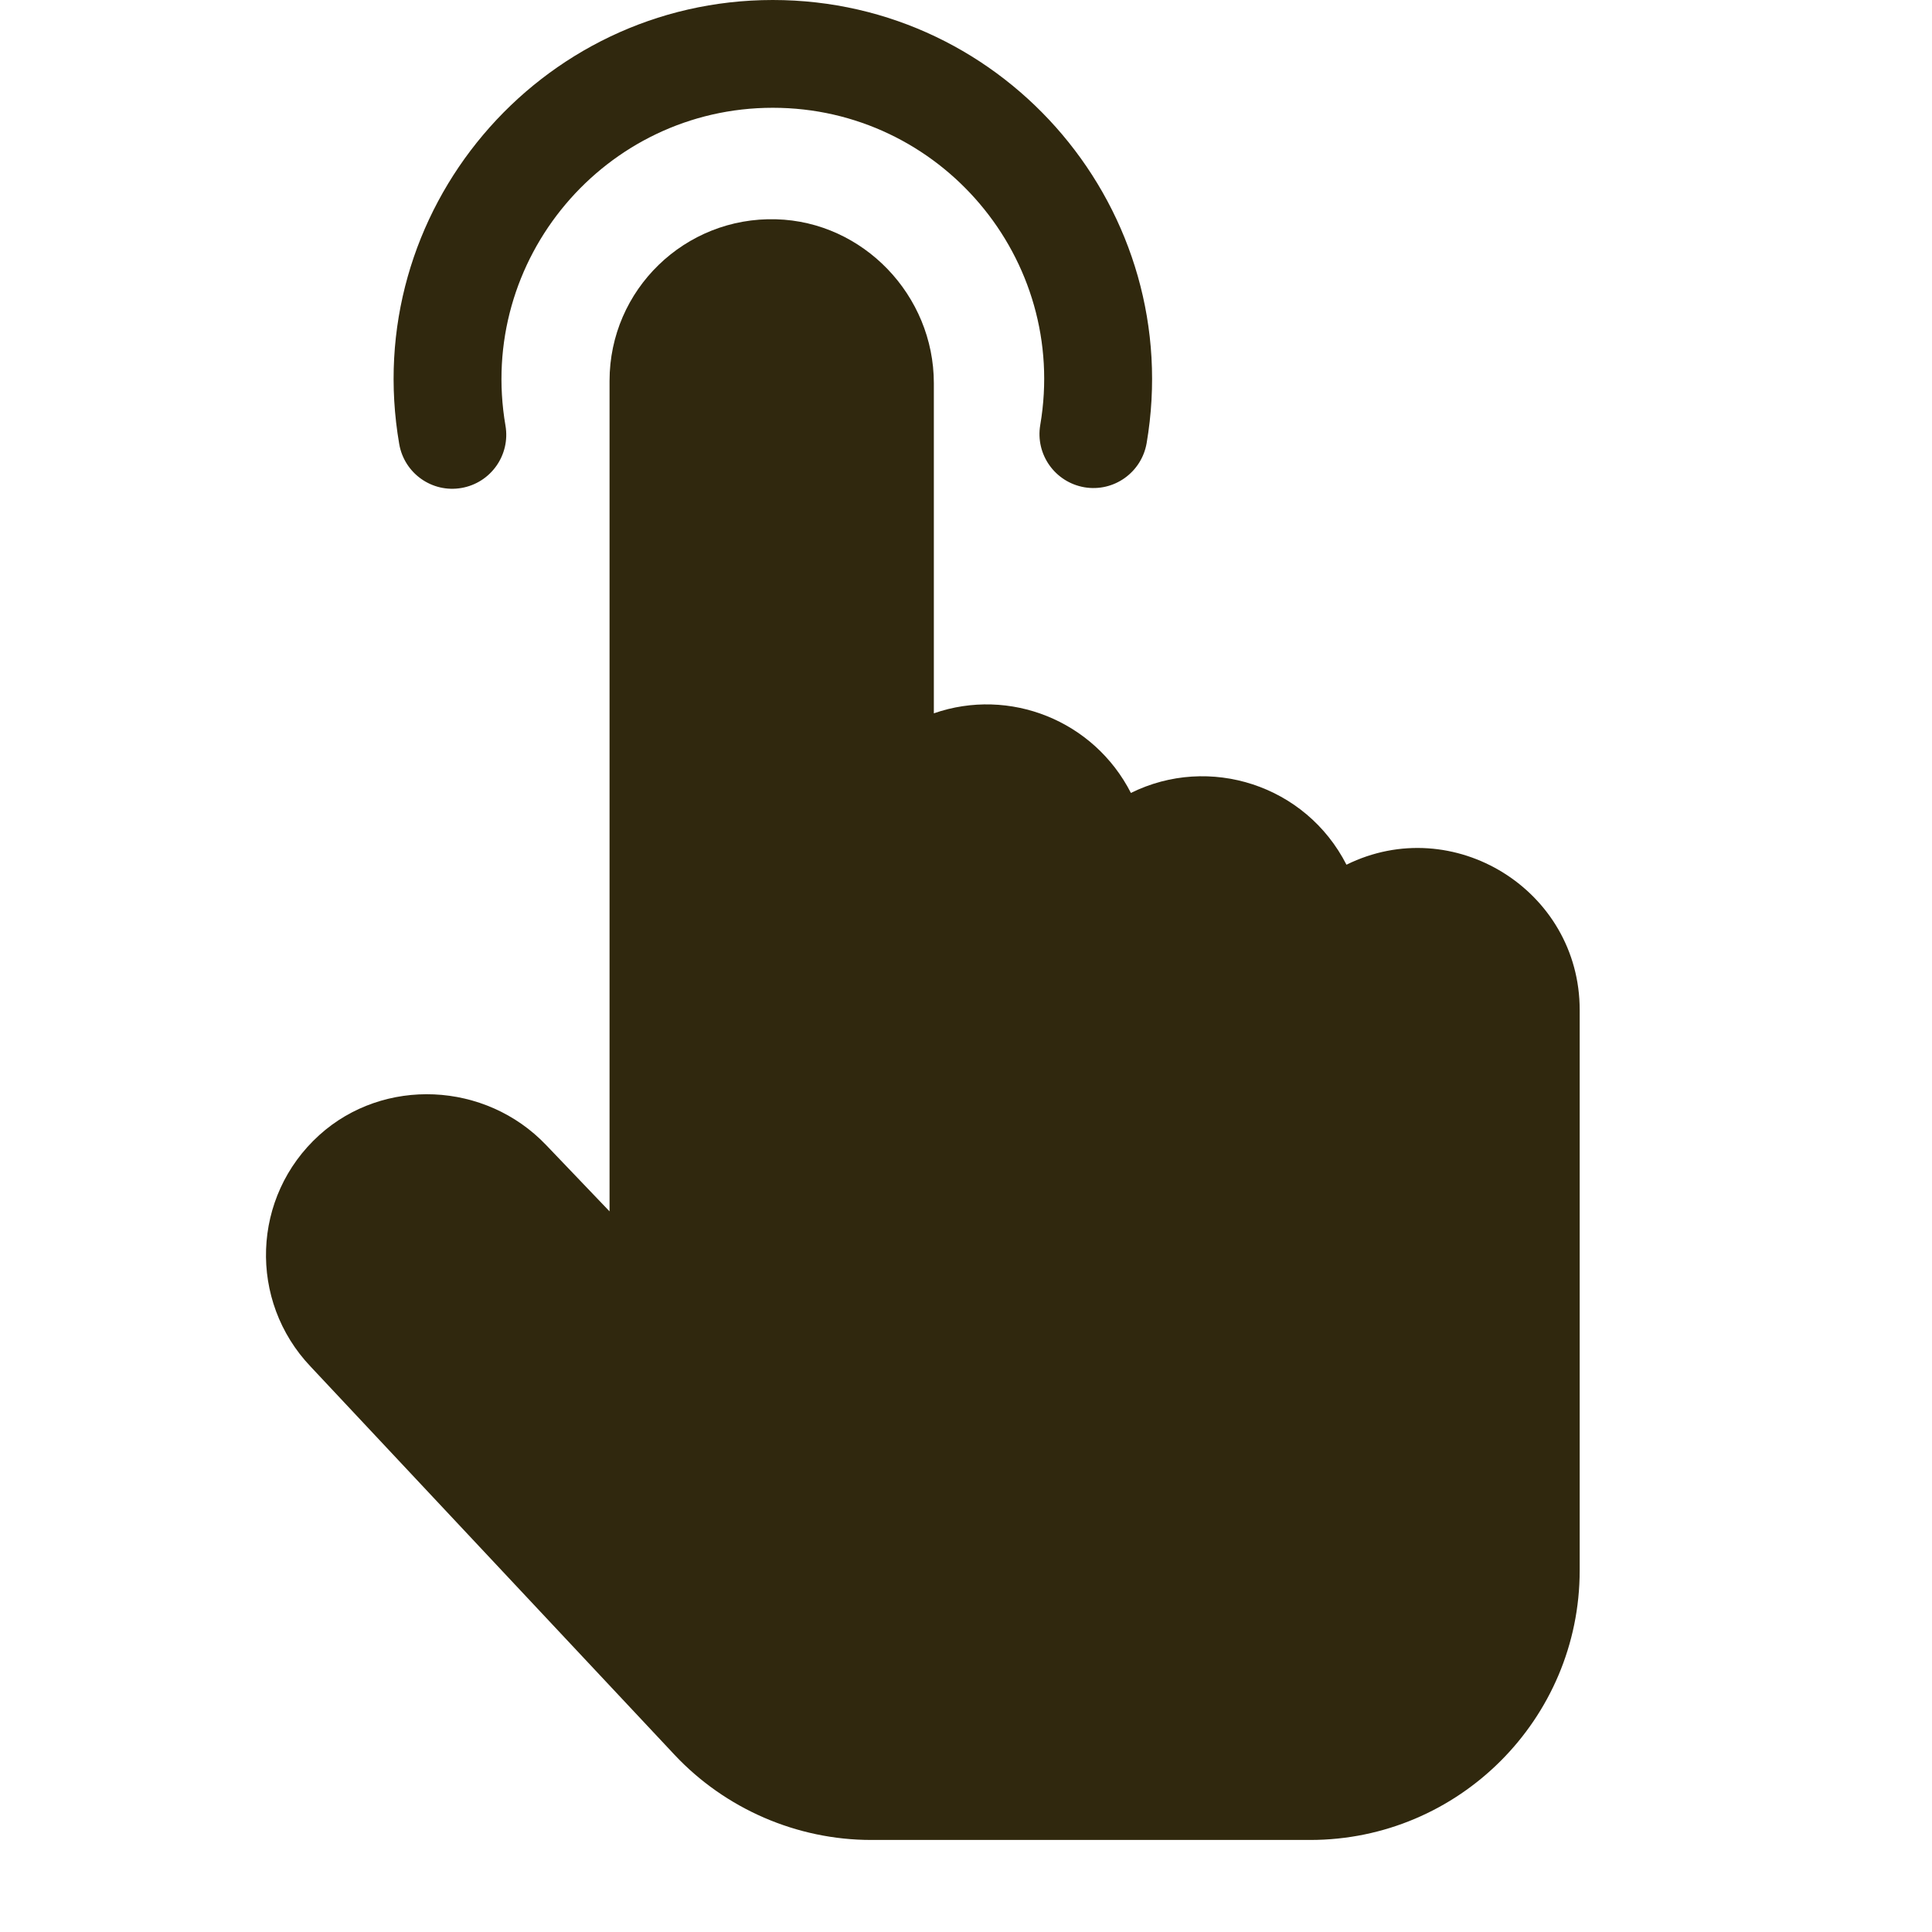 <?xml version="1.0" encoding="UTF-8"?> <svg xmlns="http://www.w3.org/2000/svg" width="14" height="14" viewBox="0 0 14 14" fill="none"> <g clip-path="url(#clip0_801_92)"> <path d="M5.6 0C3.904 0 2.602 1.532 2.893 3.218C2.93 3.431 3.132 3.573 3.344 3.536C3.557 3.499 3.699 3.297 3.663 3.085C3.455 1.879 4.385 0.781 5.6 0.781C6.812 0.781 7.744 1.874 7.538 3.08C7.502 3.293 7.645 3.494 7.858 3.531C8.071 3.567 8.272 3.424 8.309 3.211C8.594 1.533 7.299 0 5.6 0Z" fill="#30280E"></path> <path d="M9.757 6.266C9.462 5.688 8.762 5.465 8.195 5.746C7.927 5.221 7.316 4.978 6.767 5.169V2.777C6.767 2.139 6.254 1.606 5.624 1.589C4.964 1.57 4.417 2.099 4.417 2.76V8.778L3.958 8.298C3.518 7.836 2.78 7.804 2.314 8.225C1.822 8.67 1.798 9.427 2.251 9.903L4.888 12.716C5.256 13.108 5.775 13.333 6.313 13.333H9.494C10.571 13.333 11.447 12.457 11.447 11.38V7.318C11.447 6.45 10.531 5.884 9.757 6.266Z" fill="#30280E"></path> </g> <defs> <clipPath id="clip0_801_92"> <rect width="13.333" height="13.333" fill="white"></rect> </clipPath> </defs> </svg> 